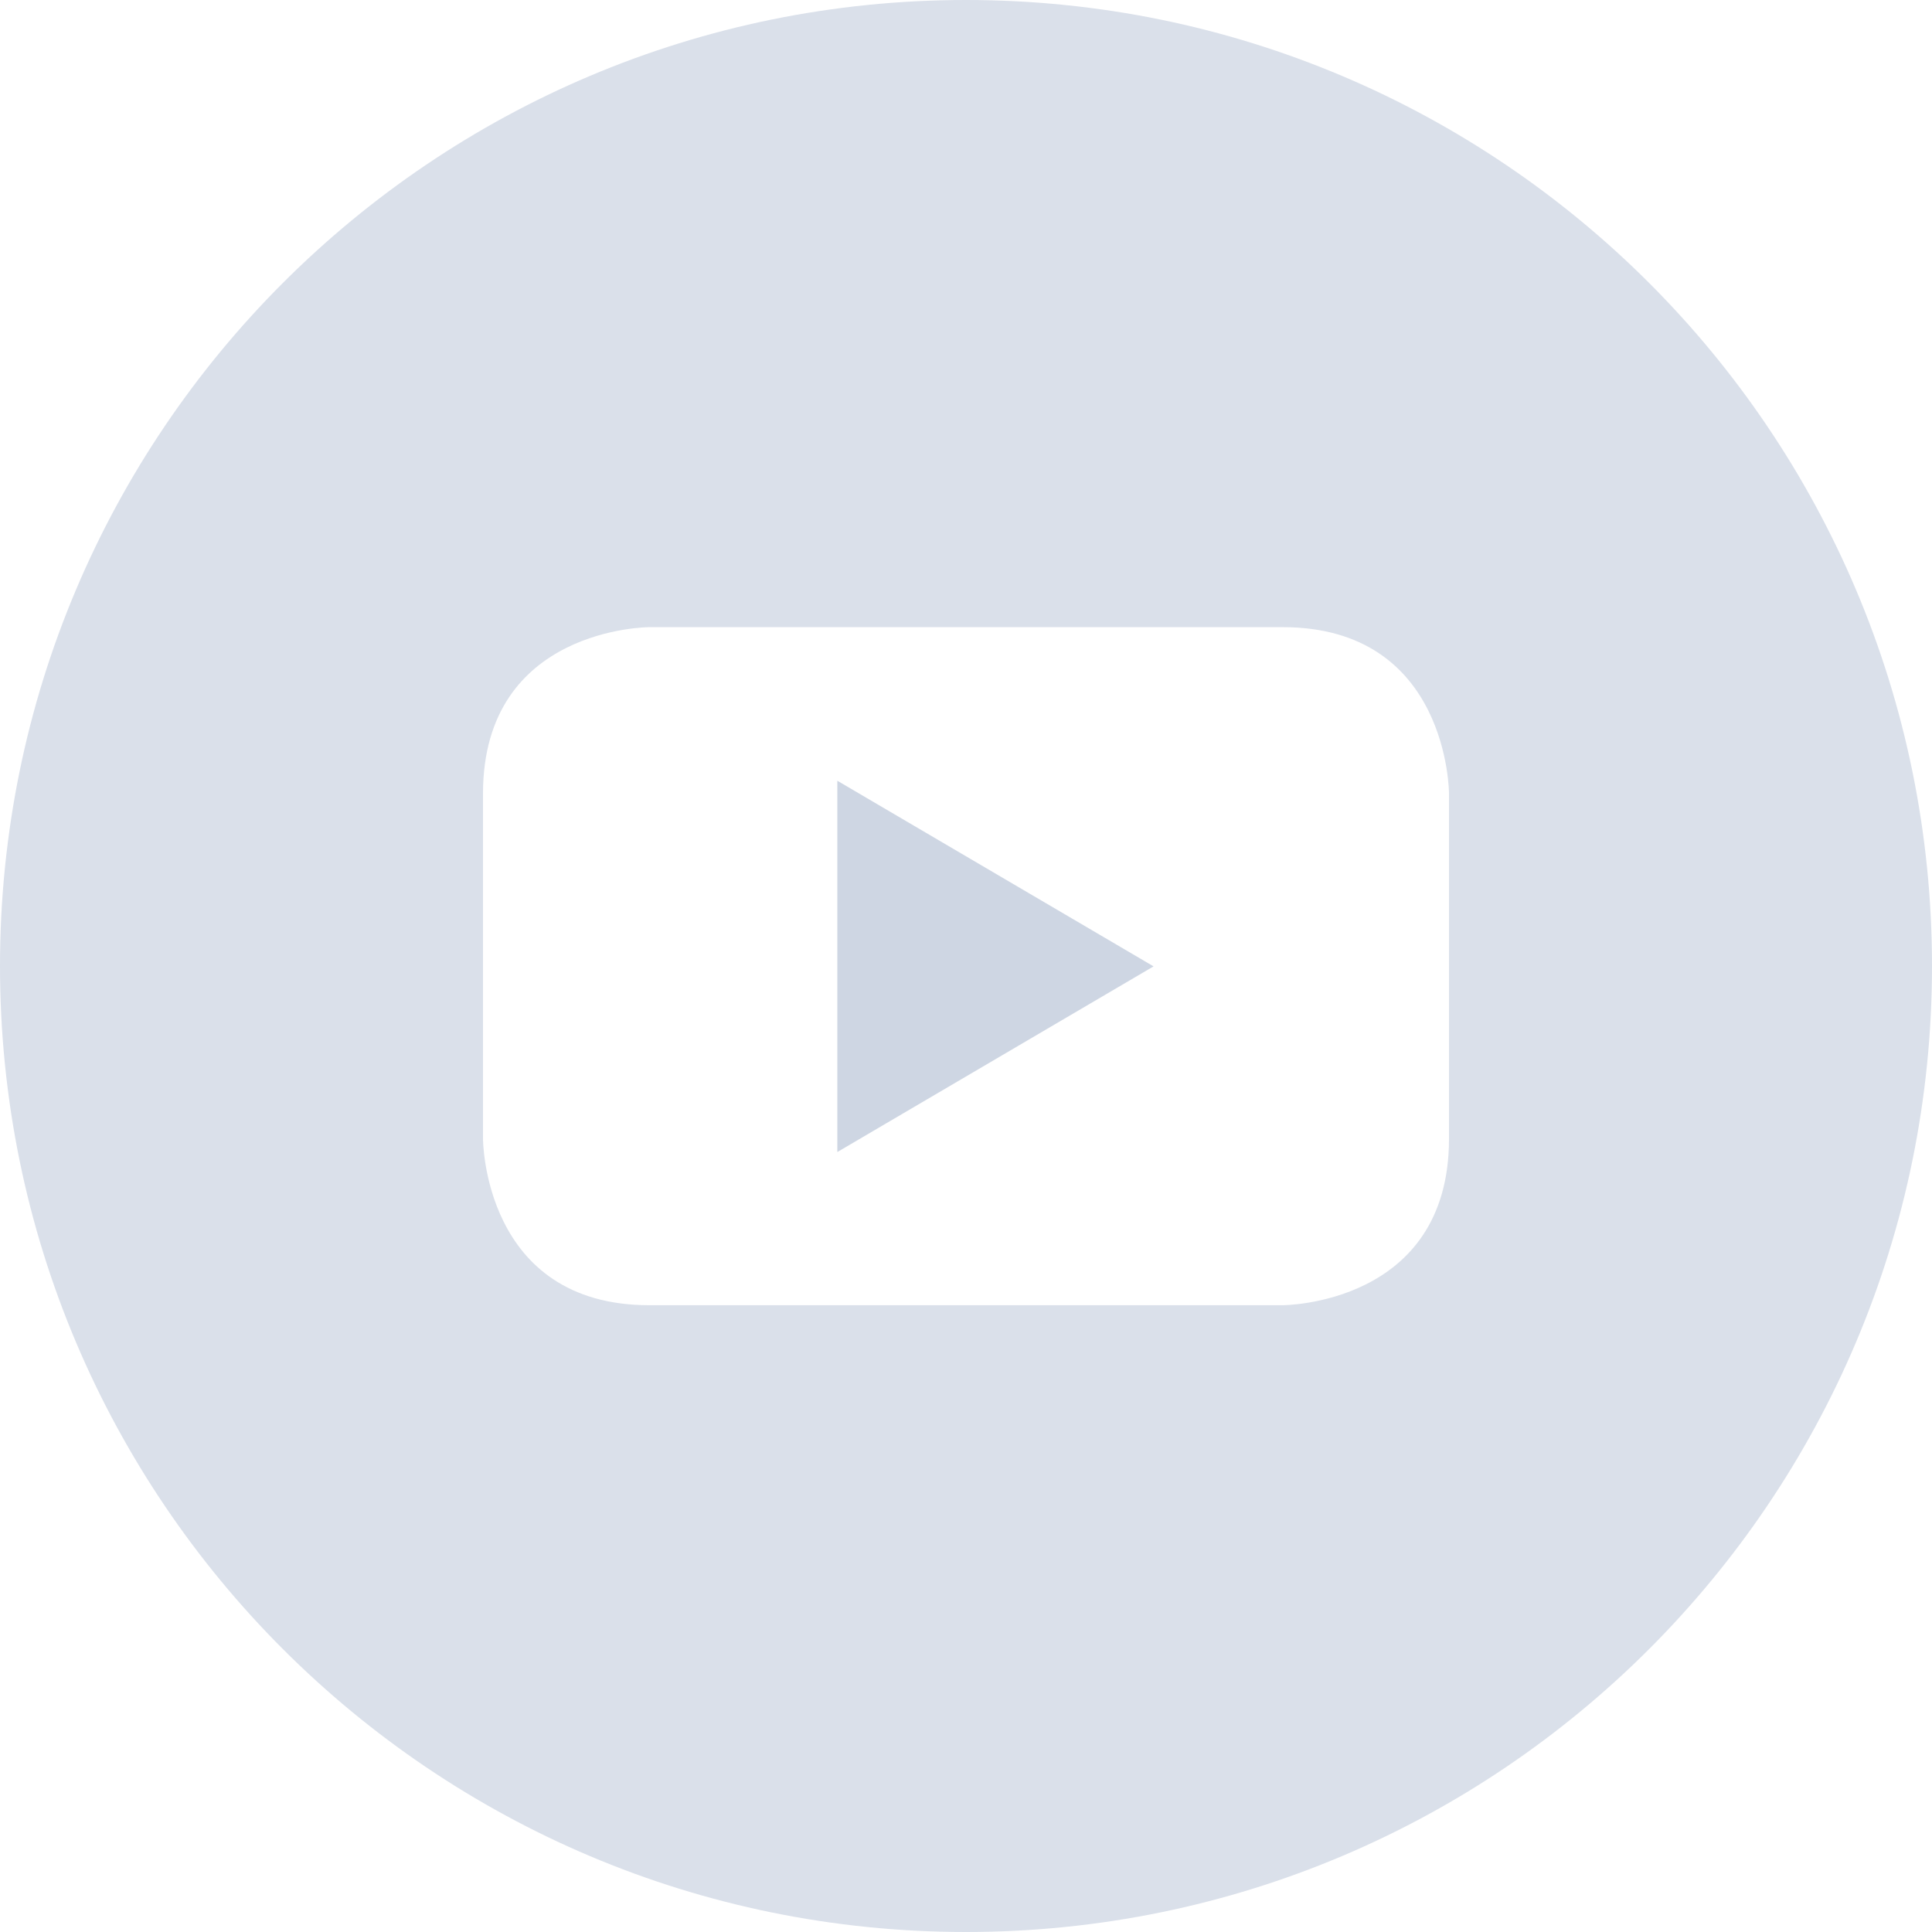 <?xml version="1.0" encoding="UTF-8"?> <svg xmlns="http://www.w3.org/2000/svg" width="62" height="62" viewBox="0 0 62 62" fill="none"><g clip-path="url(#clip0_4632_1700)"><path d="M26.871 36.97L37.019 31.012L26.871 25.055V36.97Z" fill="#CED6E3"></path><path d="M31 0C13.877 0 0 13.877 0 31C0 48.123 13.877 62 31 62C48.123 62 62 48.123 62 31C62 13.877 48.123 0 31 0ZM46.5 36.546C46.5 41.886 41.16 41.886 41.16 41.886H20.84C15.5 41.886 15.5 36.546 15.5 36.546V25.466C15.5 20.126 20.84 20.126 20.84 20.126H41.16C46.5 20.126 46.5 25.466 46.5 25.466V36.546Z" fill="#DAE0EA"></path></g><defs><clipPath id="clip0_4632_1700"><rect width="62" height="62" fill="white"></rect></clipPath></defs></svg> 